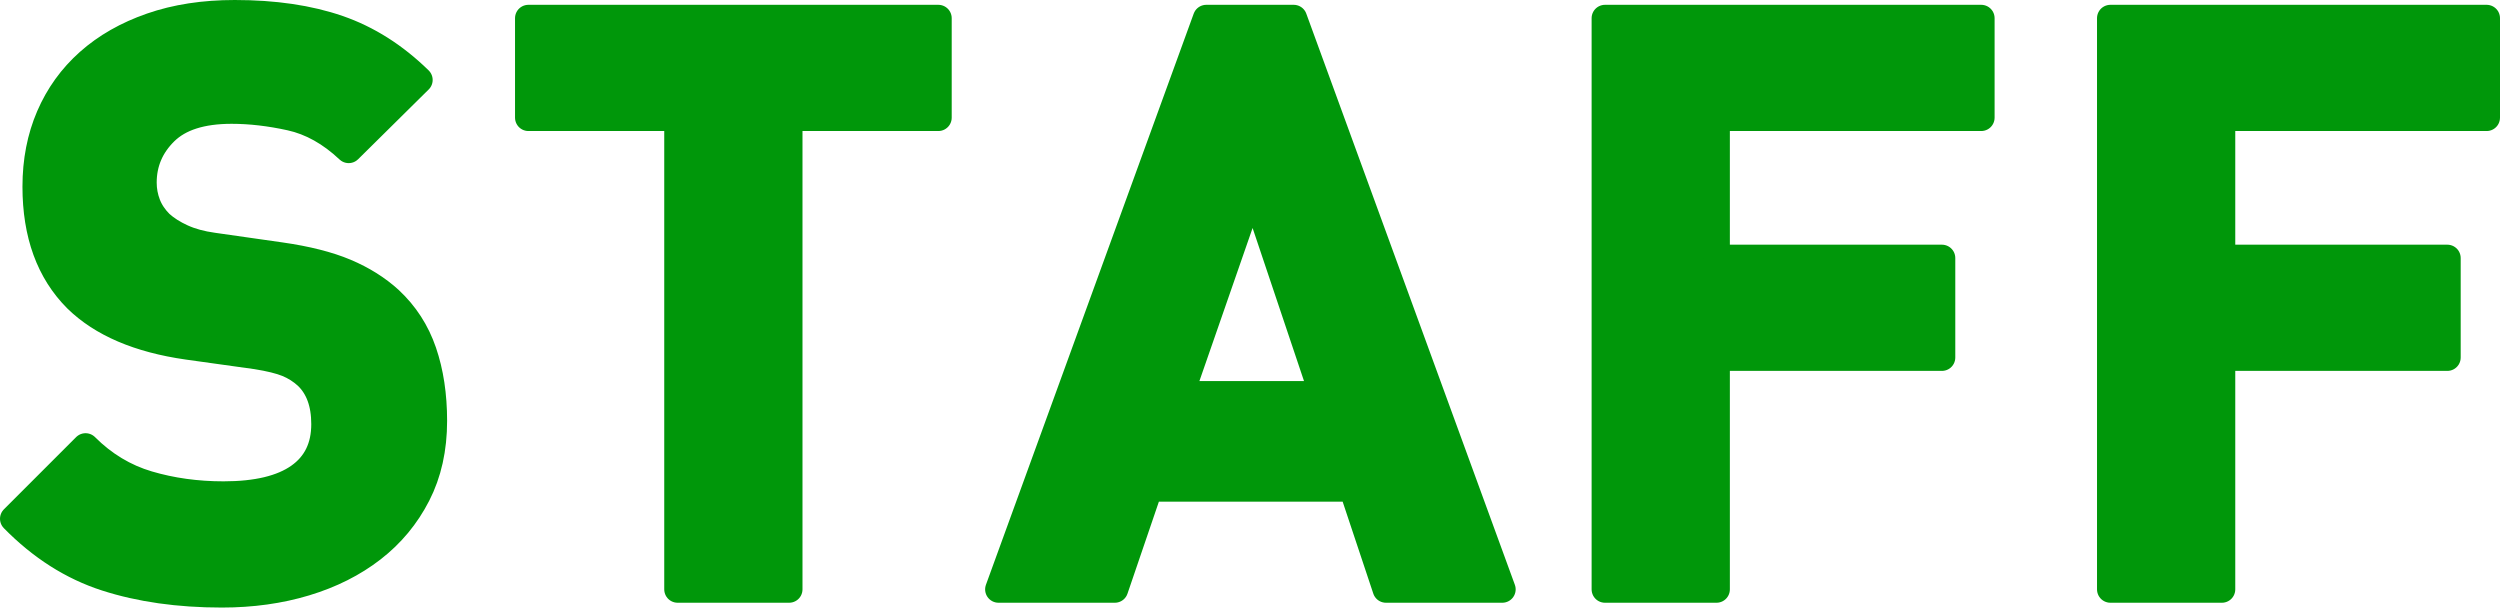 <?xml version="1.0" encoding="UTF-8"?><svg xmlns="http://www.w3.org/2000/svg" viewBox="0 0 186.98 45.44"><defs><style>.d{fill:#00970a;stroke:#00970a;stroke-linejoin:round;stroke-width:2px;}</style></defs><g id="a"/><g id="b"><g id="c"><g><path class="d" d="M31.21,37c-.82,1.6-1.94,2.95-3.36,4.05-1.42,1.1-3.09,1.94-5.01,2.52-1.92,.58-4,.87-6.24,.87-3.24,0-6.13-.41-8.67-1.23-2.54-.82-4.85-2.29-6.93-4.41l5.4-5.4c1.36,1.36,2.92,2.3,4.68,2.82,1.76,.52,3.64,.78,5.64,.78,2.48,0,4.36-.45,5.64-1.35,1.28-.9,1.92-2.21,1.92-3.93,0-1.56-.44-2.76-1.32-3.6-.44-.4-.93-.71-1.47-.93-.54-.22-1.31-.41-2.31-.57l-5.16-.72c-3.64-.52-6.4-1.7-8.28-3.54-2.04-2.04-3.06-4.84-3.06-8.4,0-1.92,.34-3.67,1.02-5.25,.68-1.58,1.66-2.94,2.94-4.08,1.28-1.14,2.84-2.03,4.68-2.67,1.84-.64,3.92-.96,6.24-.96,2.96,0,5.54,.38,7.74,1.14,2.2,.76,4.22,2.04,6.06,3.84l-5.28,5.22c-1.36-1.28-2.81-2.09-4.35-2.43-1.54-.34-3.01-.51-4.41-.51-2.24,0-3.9,.53-4.98,1.59-1.08,1.06-1.62,2.33-1.62,3.81,0,.56,.1,1.1,.3,1.62,.2,.52,.52,1,.96,1.44,.44,.4,.99,.75,1.65,1.05,.66,.3,1.43,.51,2.31,.63l5.04,.72c1.96,.28,3.58,.69,4.86,1.23,1.28,.54,2.38,1.23,3.3,2.07,1.16,1.08,2,2.38,2.52,3.9,.52,1.52,.78,3.24,.78,5.16,0,2.08-.41,3.92-1.23,5.52Z"/><path class="d" d="M59.02,8.8V44.08h-8.34V8.8h-11.16V1.36h30.66v7.44h-11.16Z"/><path class="d" d="M103.66,44.08l-2.52-7.56h-15.18l-2.58,7.56h-8.7L90.22,1.36h6.54l15.6,42.72h-8.7Zm-9.96-30.12l-5.4,15.54h10.62l-5.22-15.54Z"/><path class="d" d="M128.38,8.8v10.5h16.86v7.44h-16.86v17.34h-8.34V1.36h28.14v7.44h-19.8Z"/><path class="d" d="M166.18,8.8v10.5h16.86v7.44h-16.86v17.34h-8.34V1.36h28.14v7.44h-19.8Z"/></g></g></g></svg>